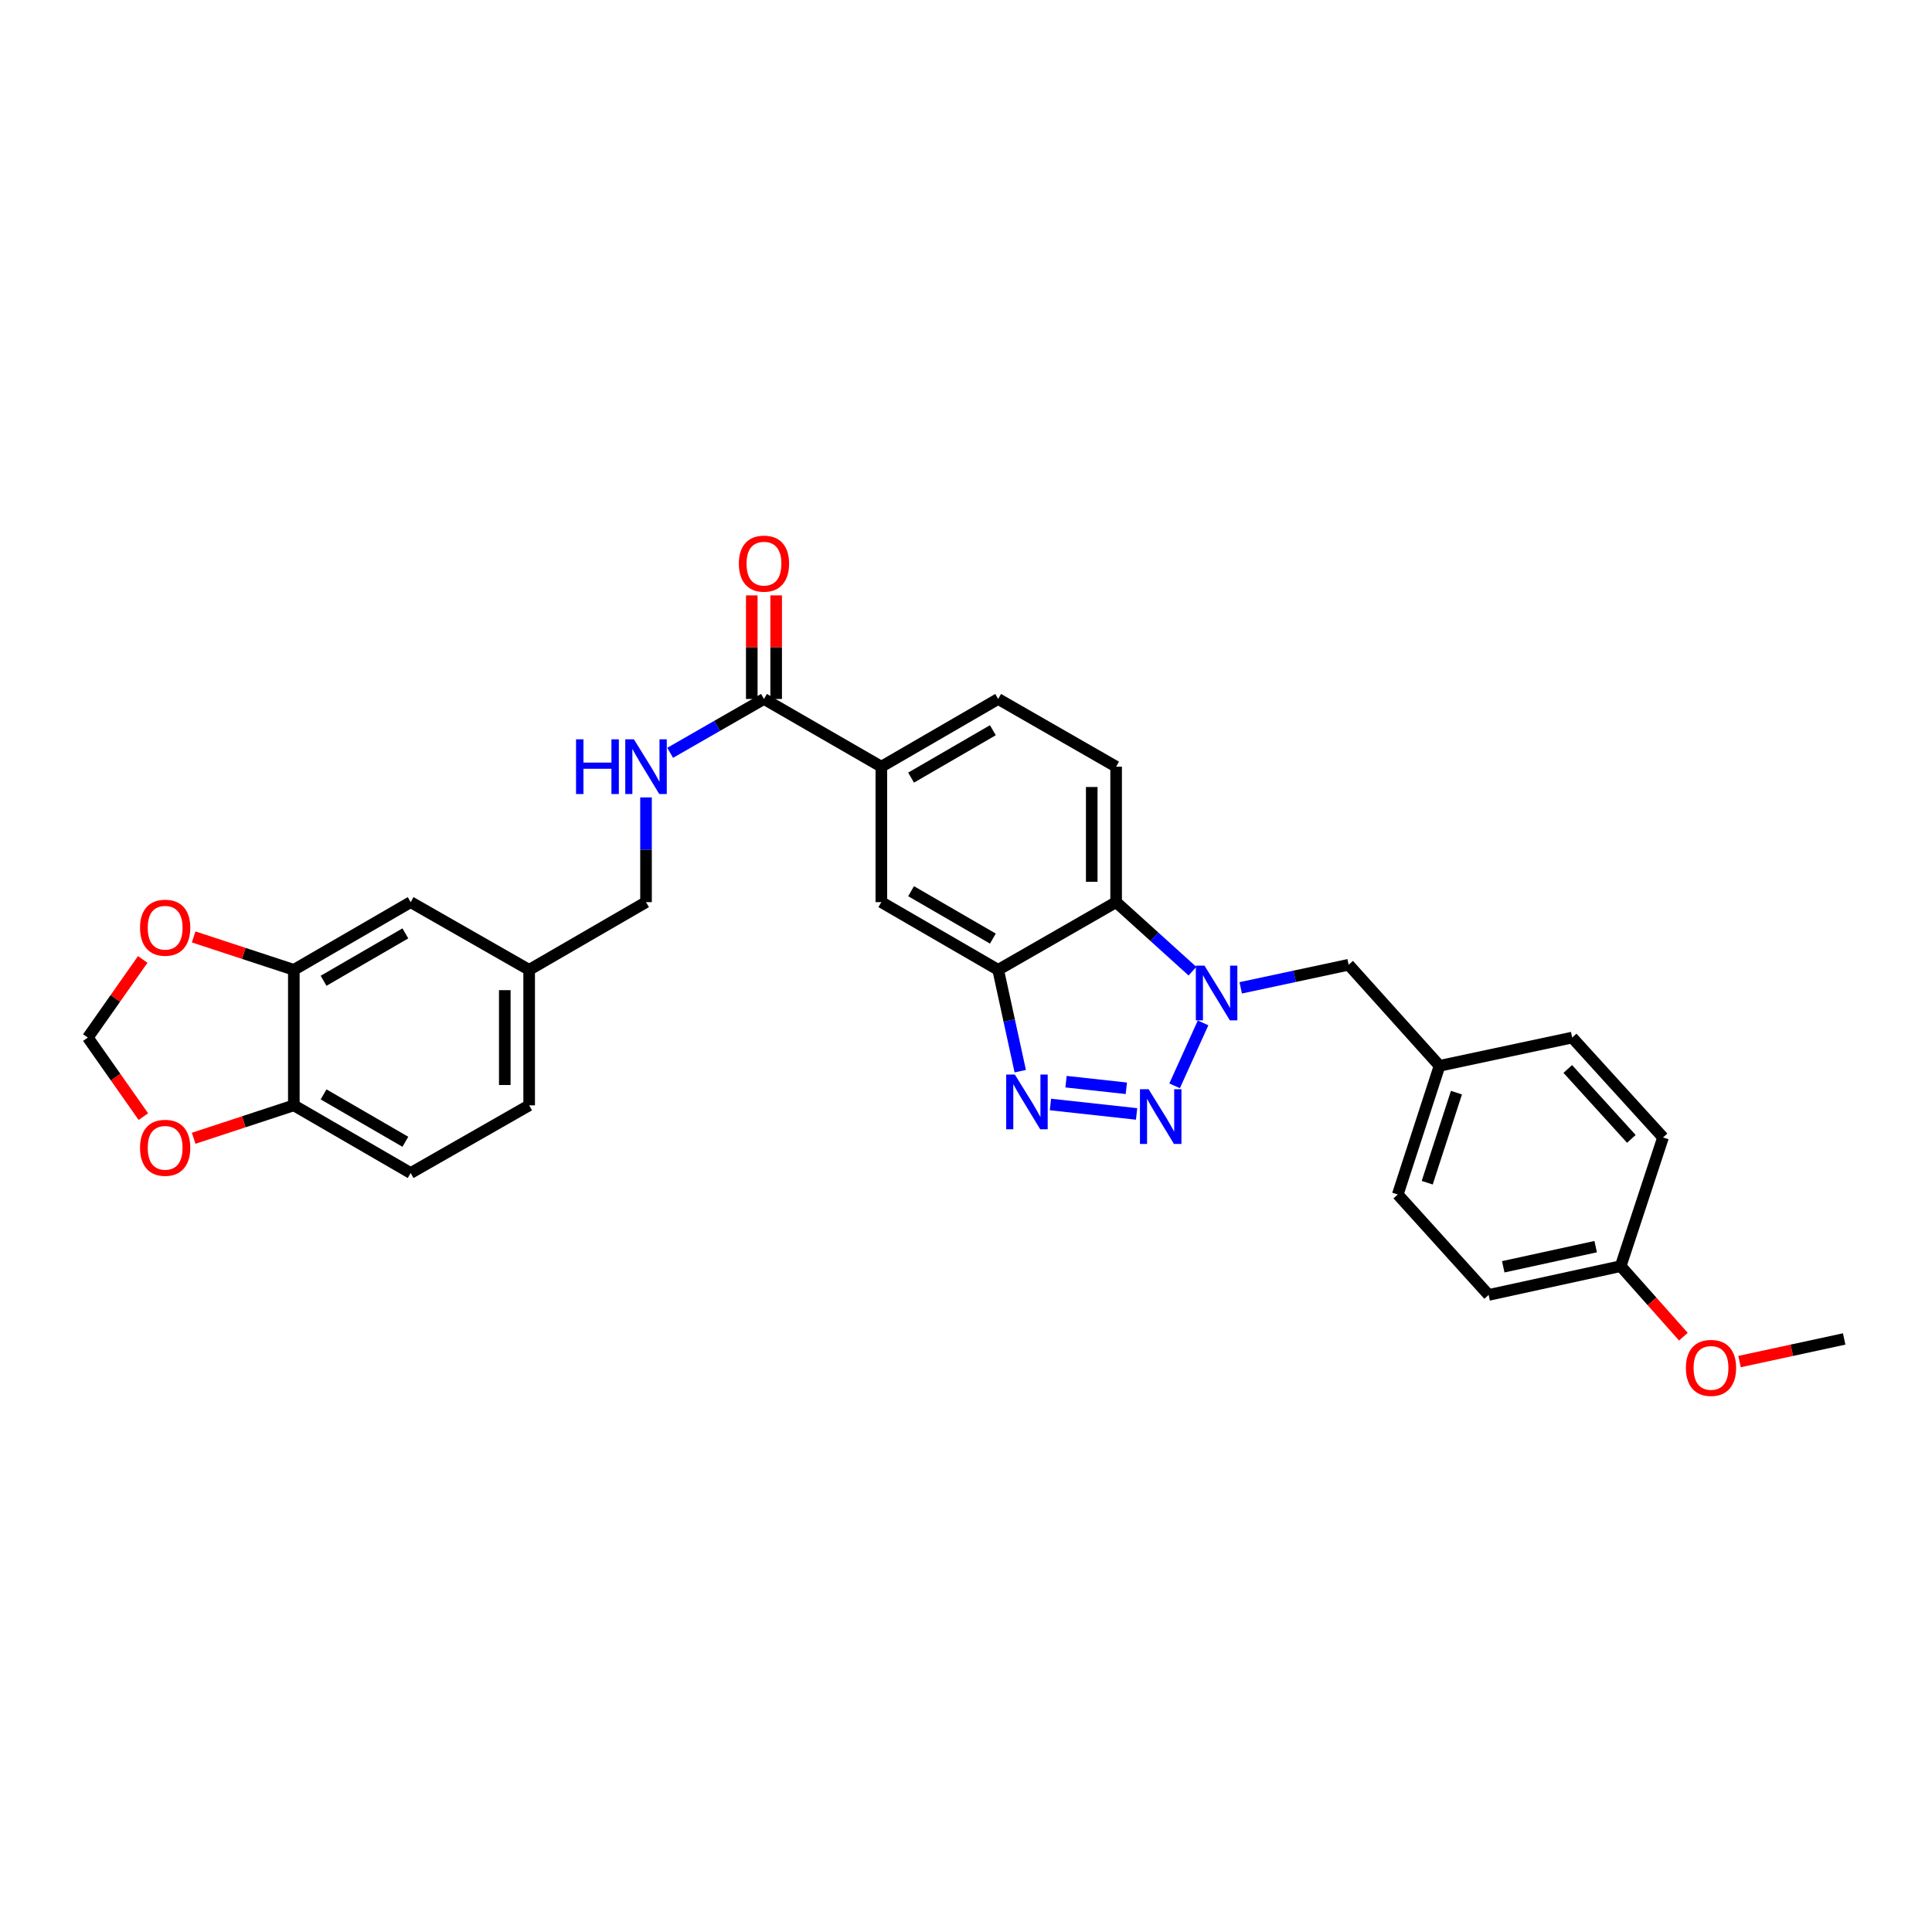 <?xml version='1.0' encoding='iso-8859-1'?>
<svg version='1.1' baseProfile='full'
              xmlns='http://www.w3.org/2000/svg'
                      xmlns:rdkit='http://www.rdkit.org/xml'
                      xmlns:xlink='http://www.w3.org/1999/xlink'
                  xml:space='preserve'
width='1000px' height='1000px' viewBox='0 0 1000 1000'>
<!-- END OF HEADER -->
<rect style='opacity:1.0;fill:#FFFFFF;stroke:none' width='1000' height='1000' x='0' y='0'> </rect>
<path class='bond-0' d='M 607.976,562.021 L 622.704,529.453' style='fill:none;fill-rule:evenodd;stroke:#0000FF;stroke-width:6px;stroke-linecap:butt;stroke-linejoin:miter;stroke-opacity:1' />
<path class='bond-1' d='M 588.298,576.569 L 543.713,571.684' style='fill:none;fill-rule:evenodd;stroke:#0000FF;stroke-width:6px;stroke-linecap:butt;stroke-linejoin:miter;stroke-opacity:1' />
<path class='bond-1' d='M 582.985,563.293 L 551.775,559.874' style='fill:none;fill-rule:evenodd;stroke:#0000FF;stroke-width:6px;stroke-linecap:butt;stroke-linejoin:miter;stroke-opacity:1' />
<path class='bond-3' d='M 617.211,502.676 L 597.456,484.809' style='fill:none;fill-rule:evenodd;stroke:#0000FF;stroke-width:6px;stroke-linecap:butt;stroke-linejoin:miter;stroke-opacity:1' />
<path class='bond-3' d='M 597.456,484.809 L 577.702,466.943' style='fill:none;fill-rule:evenodd;stroke:#000000;stroke-width:6px;stroke-linecap:butt;stroke-linejoin:miter;stroke-opacity:1' />
<path class='bond-10' d='M 642.191,511.304 L 670.123,505.331' style='fill:none;fill-rule:evenodd;stroke:#0000FF;stroke-width:6px;stroke-linecap:butt;stroke-linejoin:miter;stroke-opacity:1' />
<path class='bond-10' d='M 670.123,505.331 L 698.054,499.358' style='fill:none;fill-rule:evenodd;stroke:#000000;stroke-width:6px;stroke-linecap:butt;stroke-linejoin:miter;stroke-opacity:1' />
<path class='bond-2' d='M 528.08,554.442 L 522.364,528.215' style='fill:none;fill-rule:evenodd;stroke:#0000FF;stroke-width:6px;stroke-linecap:butt;stroke-linejoin:miter;stroke-opacity:1' />
<path class='bond-2' d='M 522.364,528.215 L 516.649,501.987' style='fill:none;fill-rule:evenodd;stroke:#000000;stroke-width:6px;stroke-linecap:butt;stroke-linejoin:miter;stroke-opacity:1' />
<path class='bond-6' d='M 516.649,501.987 L 456.179,466.943' style='fill:none;fill-rule:evenodd;stroke:#000000;stroke-width:6px;stroke-linecap:butt;stroke-linejoin:miter;stroke-opacity:1' />
<path class='bond-6' d='M 513.906,485.813 L 471.576,461.282' style='fill:none;fill-rule:evenodd;stroke:#000000;stroke-width:6px;stroke-linecap:butt;stroke-linejoin:miter;stroke-opacity:1' />
<path class='bond-30' d='M 516.649,501.987 L 577.702,466.943' style='fill:none;fill-rule:evenodd;stroke:#000000;stroke-width:6px;stroke-linecap:butt;stroke-linejoin:miter;stroke-opacity:1' />
<path class='bond-8' d='M 577.702,466.943 L 577.702,396.833' style='fill:none;fill-rule:evenodd;stroke:#000000;stroke-width:6px;stroke-linecap:butt;stroke-linejoin:miter;stroke-opacity:1' />
<path class='bond-8' d='M 565.083,456.426 L 565.083,407.35' style='fill:none;fill-rule:evenodd;stroke:#000000;stroke-width:6px;stroke-linecap:butt;stroke-linejoin:miter;stroke-opacity:1' />
<path class='bond-4' d='M 395.428,361.789 L 456.179,396.833' style='fill:none;fill-rule:evenodd;stroke:#000000;stroke-width:6px;stroke-linecap:butt;stroke-linejoin:miter;stroke-opacity:1' />
<path class='bond-9' d='M 395.428,361.789 L 371.152,375.724' style='fill:none;fill-rule:evenodd;stroke:#000000;stroke-width:6px;stroke-linecap:butt;stroke-linejoin:miter;stroke-opacity:1' />
<path class='bond-9' d='M 371.152,375.724 L 346.875,389.658' style='fill:none;fill-rule:evenodd;stroke:#0000FF;stroke-width:6px;stroke-linecap:butt;stroke-linejoin:miter;stroke-opacity:1' />
<path class='bond-17' d='M 401.737,361.789 L 401.737,334.98' style='fill:none;fill-rule:evenodd;stroke:#000000;stroke-width:6px;stroke-linecap:butt;stroke-linejoin:miter;stroke-opacity:1' />
<path class='bond-17' d='M 401.737,334.98 L 401.737,308.172' style='fill:none;fill-rule:evenodd;stroke:#FF0000;stroke-width:6px;stroke-linecap:butt;stroke-linejoin:miter;stroke-opacity:1' />
<path class='bond-17' d='M 389.119,361.789 L 389.119,334.98' style='fill:none;fill-rule:evenodd;stroke:#000000;stroke-width:6px;stroke-linecap:butt;stroke-linejoin:miter;stroke-opacity:1' />
<path class='bond-17' d='M 389.119,334.98 L 389.119,308.172' style='fill:none;fill-rule:evenodd;stroke:#FF0000;stroke-width:6px;stroke-linecap:butt;stroke-linejoin:miter;stroke-opacity:1' />
<path class='bond-5' d='M 456.179,396.833 L 456.179,466.943' style='fill:none;fill-rule:evenodd;stroke:#000000;stroke-width:6px;stroke-linecap:butt;stroke-linejoin:miter;stroke-opacity:1' />
<path class='bond-31' d='M 456.179,396.833 L 516.649,361.789' style='fill:none;fill-rule:evenodd;stroke:#000000;stroke-width:6px;stroke-linecap:butt;stroke-linejoin:miter;stroke-opacity:1' />
<path class='bond-31' d='M 471.576,402.494 L 513.906,377.963' style='fill:none;fill-rule:evenodd;stroke:#000000;stroke-width:6px;stroke-linecap:butt;stroke-linejoin:miter;stroke-opacity:1' />
<path class='bond-7' d='M 152.088,501.987 L 212.558,466.943' style='fill:none;fill-rule:evenodd;stroke:#000000;stroke-width:6px;stroke-linecap:butt;stroke-linejoin:miter;stroke-opacity:1' />
<path class='bond-7' d='M 167.485,507.648 L 209.815,483.117' style='fill:none;fill-rule:evenodd;stroke:#000000;stroke-width:6px;stroke-linecap:butt;stroke-linejoin:miter;stroke-opacity:1' />
<path class='bond-12' d='M 152.088,501.987 L 126.162,493.468' style='fill:none;fill-rule:evenodd;stroke:#000000;stroke-width:6px;stroke-linecap:butt;stroke-linejoin:miter;stroke-opacity:1' />
<path class='bond-12' d='M 126.162,493.468 L 100.236,484.949' style='fill:none;fill-rule:evenodd;stroke:#FF0000;stroke-width:6px;stroke-linecap:butt;stroke-linejoin:miter;stroke-opacity:1' />
<path class='bond-33' d='M 152.088,501.987 L 152.088,572.118' style='fill:none;fill-rule:evenodd;stroke:#000000;stroke-width:6px;stroke-linecap:butt;stroke-linejoin:miter;stroke-opacity:1' />
<path class='bond-15' d='M 577.702,396.833 L 516.649,361.789' style='fill:none;fill-rule:evenodd;stroke:#000000;stroke-width:6px;stroke-linecap:butt;stroke-linejoin:miter;stroke-opacity:1' />
<path class='bond-21' d='M 334.376,412.746 L 334.376,439.844' style='fill:none;fill-rule:evenodd;stroke:#0000FF;stroke-width:6px;stroke-linecap:butt;stroke-linejoin:miter;stroke-opacity:1' />
<path class='bond-21' d='M 334.376,439.844 L 334.376,466.943' style='fill:none;fill-rule:evenodd;stroke:#000000;stroke-width:6px;stroke-linecap:butt;stroke-linejoin:miter;stroke-opacity:1' />
<path class='bond-19' d='M 698.054,499.358 L 745.1,551.662' style='fill:none;fill-rule:evenodd;stroke:#000000;stroke-width:6px;stroke-linecap:butt;stroke-linejoin:miter;stroke-opacity:1' />
<path class='bond-11' d='M 152.088,572.118 L 212.558,607.155' style='fill:none;fill-rule:evenodd;stroke:#000000;stroke-width:6px;stroke-linecap:butt;stroke-linejoin:miter;stroke-opacity:1' />
<path class='bond-11' d='M 167.484,566.455 L 209.814,590.981' style='fill:none;fill-rule:evenodd;stroke:#000000;stroke-width:6px;stroke-linecap:butt;stroke-linejoin:miter;stroke-opacity:1' />
<path class='bond-13' d='M 152.088,572.118 L 126.162,580.642' style='fill:none;fill-rule:evenodd;stroke:#000000;stroke-width:6px;stroke-linecap:butt;stroke-linejoin:miter;stroke-opacity:1' />
<path class='bond-13' d='M 126.162,580.642 L 100.236,589.167' style='fill:none;fill-rule:evenodd;stroke:#FF0000;stroke-width:6px;stroke-linecap:butt;stroke-linejoin:miter;stroke-opacity:1' />
<path class='bond-14' d='M 73.885,496.601 L 59.669,516.823' style='fill:none;fill-rule:evenodd;stroke:#FF0000;stroke-width:6px;stroke-linecap:butt;stroke-linejoin:miter;stroke-opacity:1' />
<path class='bond-14' d='M 59.669,516.823 L 45.455,537.046' style='fill:none;fill-rule:evenodd;stroke:#000000;stroke-width:6px;stroke-linecap:butt;stroke-linejoin:miter;stroke-opacity:1' />
<path class='bond-34' d='M 74.199,577.957 L 59.827,557.501' style='fill:none;fill-rule:evenodd;stroke:#FF0000;stroke-width:6px;stroke-linecap:butt;stroke-linejoin:miter;stroke-opacity:1' />
<path class='bond-34' d='M 59.827,557.501 L 45.455,537.046' style='fill:none;fill-rule:evenodd;stroke:#000000;stroke-width:6px;stroke-linecap:butt;stroke-linejoin:miter;stroke-opacity:1' />
<path class='bond-16' d='M 212.558,466.943 L 273.891,501.987' style='fill:none;fill-rule:evenodd;stroke:#000000;stroke-width:6px;stroke-linecap:butt;stroke-linejoin:miter;stroke-opacity:1' />
<path class='bond-18' d='M 212.558,607.155 L 273.891,572.118' style='fill:none;fill-rule:evenodd;stroke:#000000;stroke-width:6px;stroke-linecap:butt;stroke-linejoin:miter;stroke-opacity:1' />
<path class='bond-24' d='M 745.1,551.662 L 813.751,537.046' style='fill:none;fill-rule:evenodd;stroke:#000000;stroke-width:6px;stroke-linecap:butt;stroke-linejoin:miter;stroke-opacity:1' />
<path class='bond-25' d='M 745.1,551.662 L 723.48,618.266' style='fill:none;fill-rule:evenodd;stroke:#000000;stroke-width:6px;stroke-linecap:butt;stroke-linejoin:miter;stroke-opacity:1' />
<path class='bond-25' d='M 753.859,565.548 L 738.725,612.172' style='fill:none;fill-rule:evenodd;stroke:#000000;stroke-width:6px;stroke-linecap:butt;stroke-linejoin:miter;stroke-opacity:1' />
<path class='bond-20' d='M 273.891,501.987 L 334.376,466.943' style='fill:none;fill-rule:evenodd;stroke:#000000;stroke-width:6px;stroke-linecap:butt;stroke-linejoin:miter;stroke-opacity:1' />
<path class='bond-23' d='M 273.891,501.987 L 273.891,572.118' style='fill:none;fill-rule:evenodd;stroke:#000000;stroke-width:6px;stroke-linecap:butt;stroke-linejoin:miter;stroke-opacity:1' />
<path class='bond-23' d='M 261.273,512.507 L 261.273,561.598' style='fill:none;fill-rule:evenodd;stroke:#000000;stroke-width:6px;stroke-linecap:butt;stroke-linejoin:miter;stroke-opacity:1' />
<path class='bond-22' d='M 838.862,655.351 L 770.512,670.255' style='fill:none;fill-rule:evenodd;stroke:#000000;stroke-width:6px;stroke-linecap:butt;stroke-linejoin:miter;stroke-opacity:1' />
<path class='bond-22' d='M 825.921,645.258 L 778.076,655.69' style='fill:none;fill-rule:evenodd;stroke:#000000;stroke-width:6px;stroke-linecap:butt;stroke-linejoin:miter;stroke-opacity:1' />
<path class='bond-28' d='M 838.862,655.351 L 855.091,673.607' style='fill:none;fill-rule:evenodd;stroke:#000000;stroke-width:6px;stroke-linecap:butt;stroke-linejoin:miter;stroke-opacity:1' />
<path class='bond-28' d='M 855.091,673.607 L 871.32,691.863' style='fill:none;fill-rule:evenodd;stroke:#FF0000;stroke-width:6px;stroke-linecap:butt;stroke-linejoin:miter;stroke-opacity:1' />
<path class='bond-32' d='M 838.862,655.351 L 860.783,588.746' style='fill:none;fill-rule:evenodd;stroke:#000000;stroke-width:6px;stroke-linecap:butt;stroke-linejoin:miter;stroke-opacity:1' />
<path class='bond-27' d='M 813.751,537.046 L 860.783,588.746' style='fill:none;fill-rule:evenodd;stroke:#000000;stroke-width:6px;stroke-linecap:butt;stroke-linejoin:miter;stroke-opacity:1' />
<path class='bond-27' d='M 811.472,553.292 L 844.394,589.482' style='fill:none;fill-rule:evenodd;stroke:#000000;stroke-width:6px;stroke-linecap:butt;stroke-linejoin:miter;stroke-opacity:1' />
<path class='bond-26' d='M 723.48,618.266 L 770.512,670.255' style='fill:none;fill-rule:evenodd;stroke:#000000;stroke-width:6px;stroke-linecap:butt;stroke-linejoin:miter;stroke-opacity:1' />
<path class='bond-29' d='M 900.377,704.75 L 927.461,698.894' style='fill:none;fill-rule:evenodd;stroke:#FF0000;stroke-width:6px;stroke-linecap:butt;stroke-linejoin:miter;stroke-opacity:1' />
<path class='bond-29' d='M 927.461,698.894 L 954.545,693.038' style='fill:none;fill-rule:evenodd;stroke:#000000;stroke-width:6px;stroke-linecap:butt;stroke-linejoin:miter;stroke-opacity:1' />
<path  class='atom-0' d='M 594.52 563.776
L 603.8 578.776
Q 604.72 580.256, 606.2 582.936
Q 607.68 585.616, 607.76 585.776
L 607.76 563.776
L 611.52 563.776
L 611.52 592.096
L 607.64 592.096
L 597.68 575.696
Q 596.52 573.776, 595.28 571.576
Q 594.08 569.376, 593.72 568.696
L 593.72 592.096
L 590.04 592.096
L 590.04 563.776
L 594.52 563.776
' fill='#0000FF'/>
<path  class='atom-1' d='M 623.444 499.815
L 632.724 514.815
Q 633.644 516.295, 635.124 518.975
Q 636.604 521.655, 636.684 521.815
L 636.684 499.815
L 640.444 499.815
L 640.444 528.135
L 636.564 528.135
L 626.604 511.735
Q 625.444 509.815, 624.204 507.615
Q 623.004 505.415, 622.644 504.735
L 622.644 528.135
L 618.964 528.135
L 618.964 499.815
L 623.444 499.815
' fill='#0000FF'/>
<path  class='atom-2' d='M 525.286 556.191
L 534.566 571.191
Q 535.486 572.671, 536.966 575.351
Q 538.446 578.031, 538.526 578.191
L 538.526 556.191
L 542.286 556.191
L 542.286 584.511
L 538.406 584.511
L 528.446 568.111
Q 527.286 566.191, 526.046 563.991
Q 524.846 561.791, 524.486 561.111
L 524.486 584.511
L 520.806 584.511
L 520.806 556.191
L 525.286 556.191
' fill='#0000FF'/>
<path  class='atom-10' d='M 298.156 382.673
L 301.996 382.673
L 301.996 394.713
L 316.476 394.713
L 316.476 382.673
L 320.316 382.673
L 320.316 410.993
L 316.476 410.993
L 316.476 397.913
L 301.996 397.913
L 301.996 410.993
L 298.156 410.993
L 298.156 382.673
' fill='#0000FF'/>
<path  class='atom-10' d='M 328.116 382.673
L 337.396 397.673
Q 338.316 399.153, 339.796 401.833
Q 341.276 404.513, 341.356 404.673
L 341.356 382.673
L 345.116 382.673
L 345.116 410.993
L 341.236 410.993
L 331.276 394.593
Q 330.116 392.673, 328.876 390.473
Q 327.676 388.273, 327.316 387.593
L 327.316 410.993
L 323.636 410.993
L 323.636 382.673
L 328.116 382.673
' fill='#0000FF'/>
<path  class='atom-13' d='M 72.483 480.181
Q 72.483 473.381, 75.843 469.581
Q 79.203 465.781, 85.483 465.781
Q 91.763 465.781, 95.123 469.581
Q 98.483 473.381, 98.483 480.181
Q 98.483 487.061, 95.083 490.981
Q 91.683 494.861, 85.483 494.861
Q 79.243 494.861, 75.843 490.981
Q 72.483 487.101, 72.483 480.181
M 85.483 491.661
Q 89.803 491.661, 92.123 488.781
Q 94.483 485.861, 94.483 480.181
Q 94.483 474.621, 92.123 471.821
Q 89.803 468.981, 85.483 468.981
Q 81.163 468.981, 78.803 471.781
Q 76.483 474.581, 76.483 480.181
Q 76.483 485.901, 78.803 488.781
Q 81.163 491.661, 85.483 491.661
' fill='#FF0000'/>
<path  class='atom-14' d='M 72.483 594.098
Q 72.483 587.298, 75.843 583.498
Q 79.203 579.698, 85.483 579.698
Q 91.763 579.698, 95.123 583.498
Q 98.483 587.298, 98.483 594.098
Q 98.483 600.978, 95.083 604.898
Q 91.683 608.778, 85.483 608.778
Q 79.243 608.778, 75.843 604.898
Q 72.483 601.018, 72.483 594.098
M 85.483 605.578
Q 89.803 605.578, 92.123 602.698
Q 94.483 599.778, 94.483 594.098
Q 94.483 588.538, 92.123 585.738
Q 89.803 582.898, 85.483 582.898
Q 81.163 582.898, 78.803 585.698
Q 76.483 588.498, 76.483 594.098
Q 76.483 599.818, 78.803 602.698
Q 81.163 605.578, 85.483 605.578
' fill='#FF0000'/>
<path  class='atom-18' d='M 382.428 291.738
Q 382.428 284.938, 385.788 281.138
Q 389.148 277.338, 395.428 277.338
Q 401.708 277.338, 405.068 281.138
Q 408.428 284.938, 408.428 291.738
Q 408.428 298.618, 405.028 302.538
Q 401.628 306.418, 395.428 306.418
Q 389.188 306.418, 385.788 302.538
Q 382.428 298.658, 382.428 291.738
M 395.428 303.218
Q 399.748 303.218, 402.068 300.338
Q 404.428 297.418, 404.428 291.738
Q 404.428 286.178, 402.068 283.378
Q 399.748 280.538, 395.428 280.538
Q 391.108 280.538, 388.748 283.338
Q 386.428 286.138, 386.428 291.738
Q 386.428 297.458, 388.748 300.338
Q 391.108 303.218, 395.428 303.218
' fill='#FF0000'/>
<path  class='atom-29' d='M 872.614 708.022
Q 872.614 701.222, 875.974 697.422
Q 879.334 693.622, 885.614 693.622
Q 891.894 693.622, 895.254 697.422
Q 898.614 701.222, 898.614 708.022
Q 898.614 714.902, 895.214 718.822
Q 891.814 722.702, 885.614 722.702
Q 879.374 722.702, 875.974 718.822
Q 872.614 714.942, 872.614 708.022
M 885.614 719.502
Q 889.934 719.502, 892.254 716.622
Q 894.614 713.702, 894.614 708.022
Q 894.614 702.462, 892.254 699.662
Q 889.934 696.822, 885.614 696.822
Q 881.294 696.822, 878.934 699.622
Q 876.614 702.422, 876.614 708.022
Q 876.614 713.742, 878.934 716.622
Q 881.294 719.502, 885.614 719.502
' fill='#FF0000'/>
</svg>
